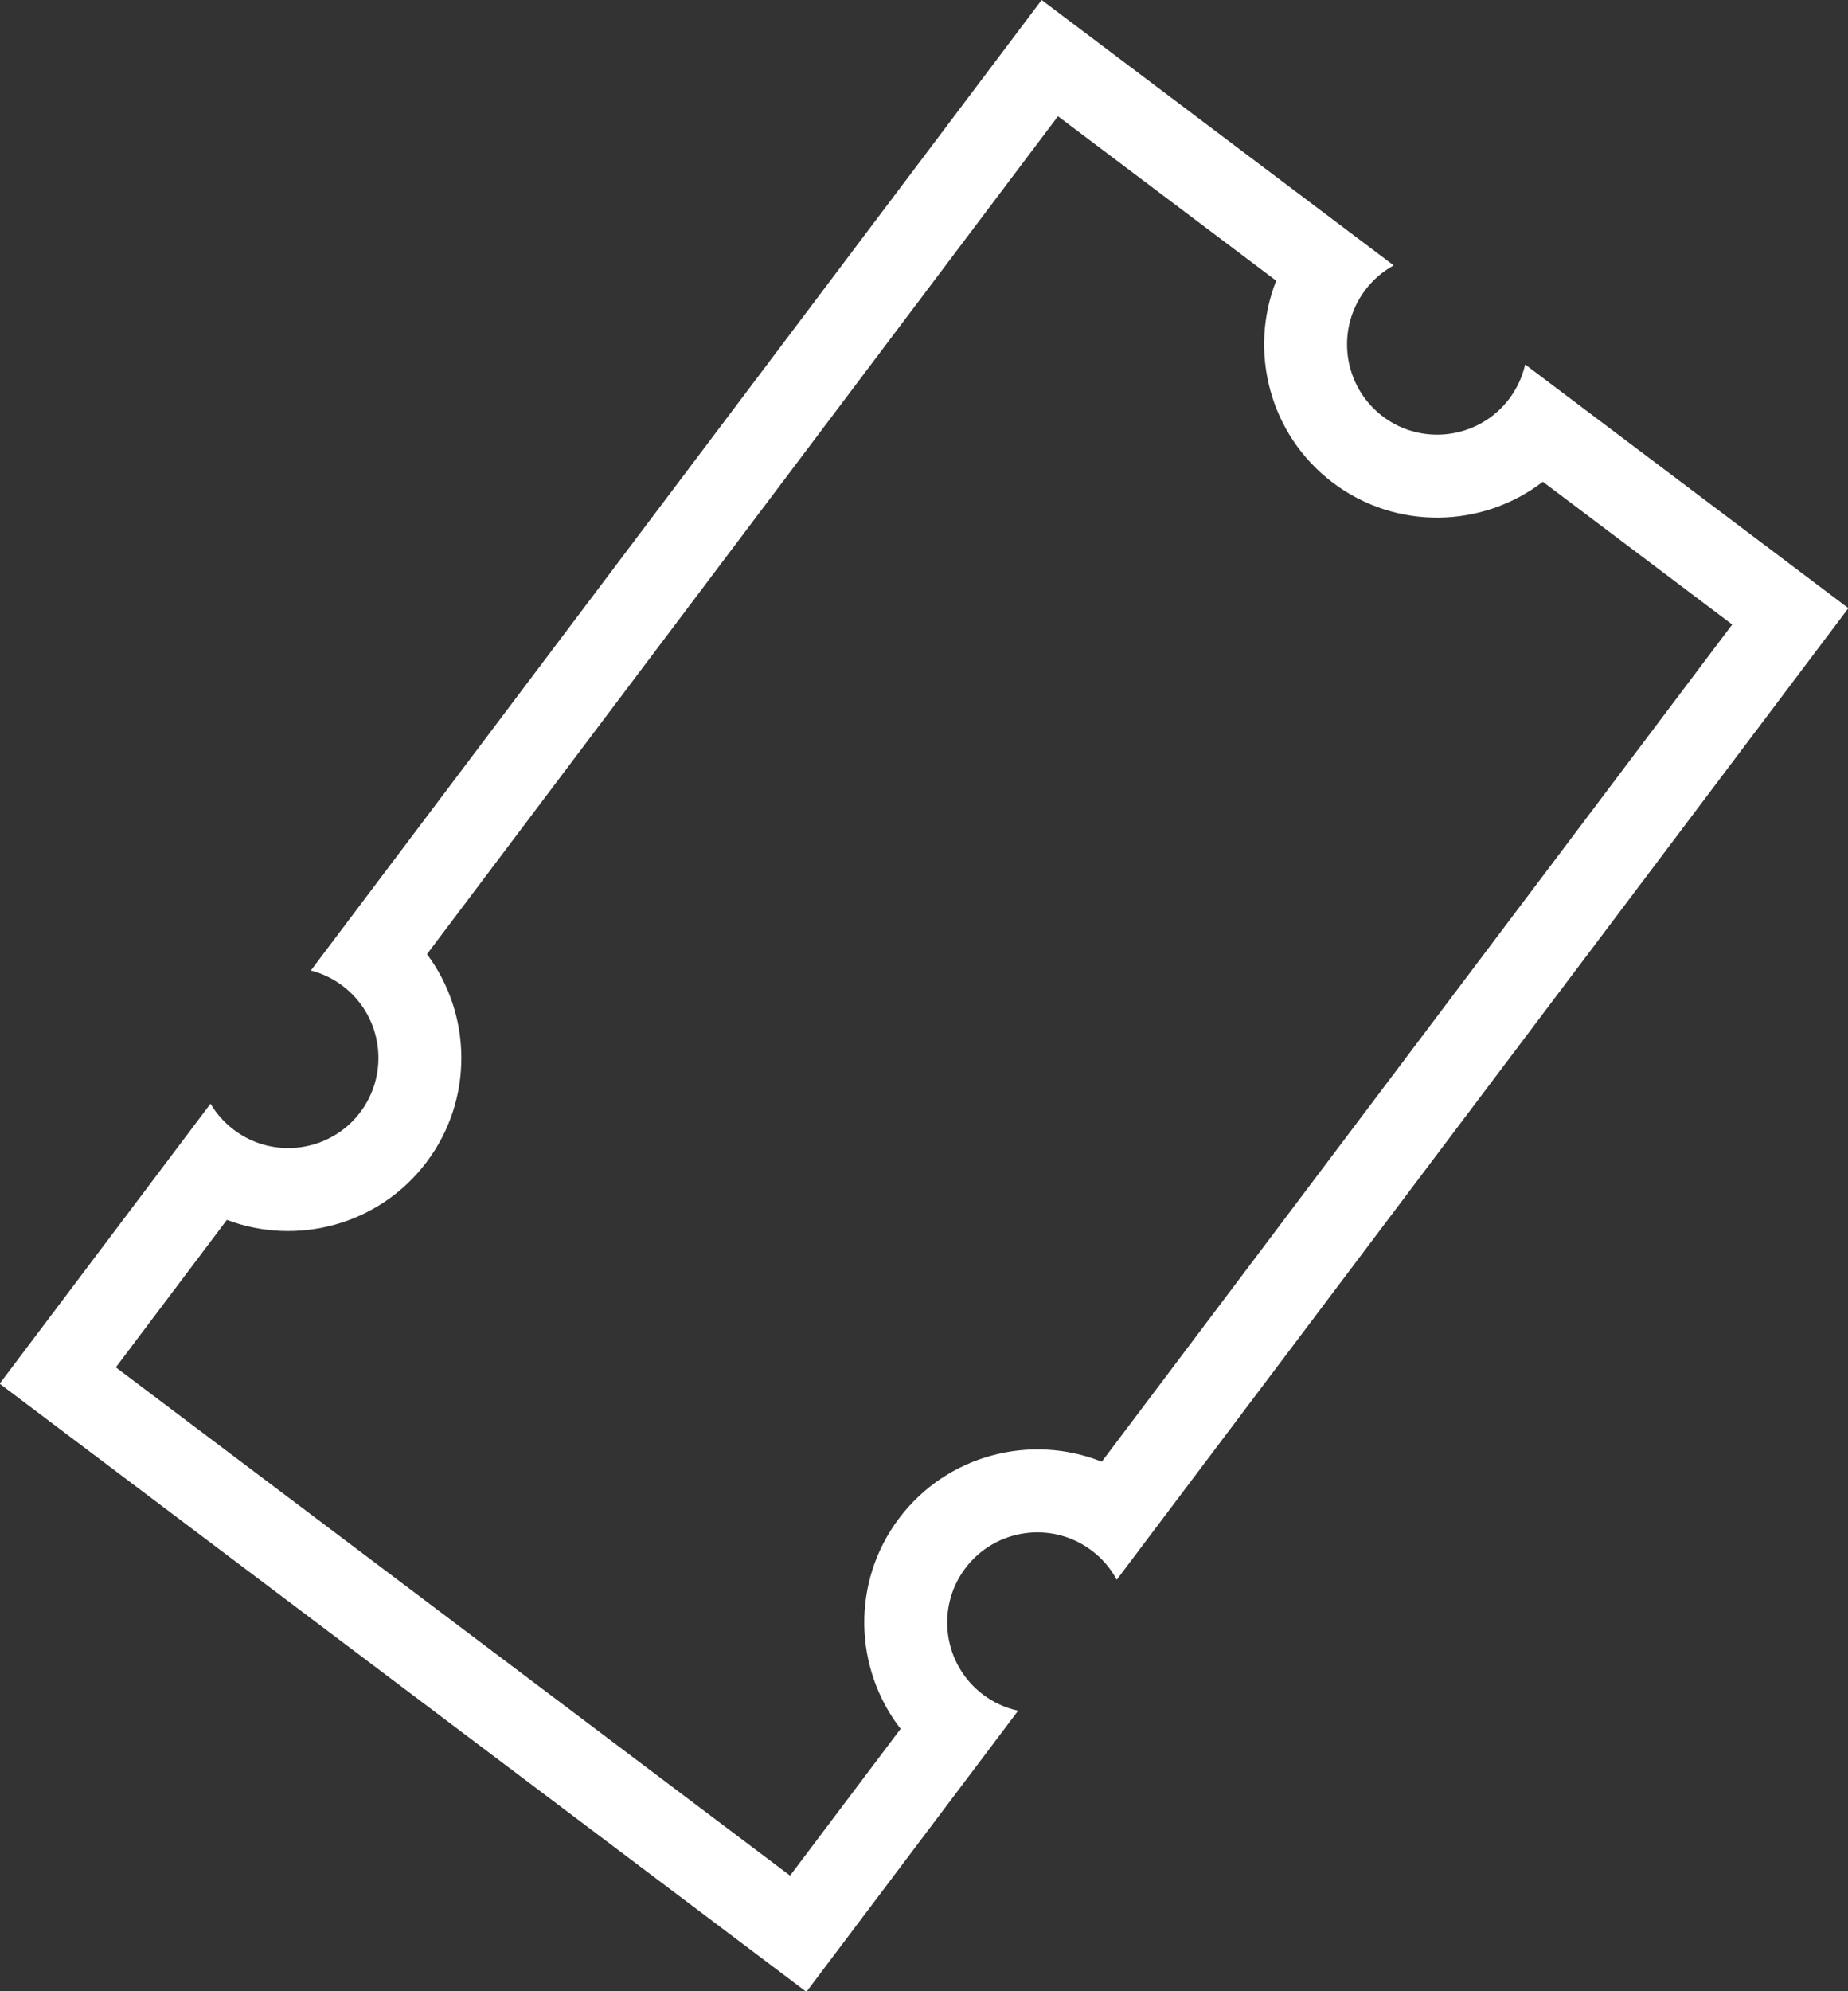 <svg xmlns="http://www.w3.org/2000/svg" width="100.296" height="108" viewBox="0 0 100.296 108">
  <rect x="0" y="0" width="100.296" height="108" fill="#333333" stroke="none"/>
  <g id="Groupe_3427" data-name="Groupe 3427" transform="translate(3826.561 -6.265)">
    <g id="Groupe_3423" data-name="Groupe 3423" transform="translate(-4700 -1823)">
      <g id="Soustraction_8" data-name="Soustraction 8" transform="matrix(0.799, 0.602, -0.602, 0.799, 929.972, 1829.265)" fill="none">
        <path d="M54.8,93.938H0V74.927a4.893,4.893,0,1,0,0-9.041V0H23.914a4.849,4.849,0,0,0-.428,2,4.893,4.893,0,1,0,9.357-2H54.8V65.96a4.845,4.845,0,0,0-2.043-.446,4.893,4.893,0,1,0,2.043,9.34V93.938Z" stroke="none"/>
        <path d="M 50.298 89.438 L 50.298 79.473 C 46.306 78.391 43.362 74.736 43.362 70.407 C 43.362 66.077 46.306 62.422 50.298 61.339 L 50.298 4.5 L 37.435 4.5 C 36.339 8.472 32.694 11.397 28.378 11.397 C 24.063 11.397 20.417 8.472 19.322 4.5 L 4.5 4.5 L 4.5 61.387 C 8.405 62.526 11.267 66.138 11.267 70.407 C 11.267 74.675 8.405 78.287 4.5 79.426 L 4.5 89.438 L 50.298 89.438 M 54.798 93.938 L 54.794 93.938 L 8.615112164989114e-06 93.938 L 8.615112164989114e-06 74.927 C 0.592 75.173 1.221 75.299 1.874 75.299 C 4.572 75.299 6.767 73.104 6.767 70.407 C 6.767 67.709 4.572 65.514 1.874 65.514 C 1.225 65.514 0.595 65.639 8.615112164989114e-06 65.886 L 8.615112164989114e-06 3.405761617614189e-06 L 23.914 3.405761617614189e-06 C 23.631 0.629 23.485 1.302 23.485 2.004 C 23.485 4.702 25.68 6.897 28.378 6.897 C 31.076 6.897 33.271 4.702 33.271 2.004 C 33.271 1.306 33.127 0.632 32.843 3.405761617614189e-06 L 54.798 3.405761617614189e-06 L 54.798 65.96 C 54.157 65.665 53.472 65.514 52.755 65.514 C 50.057 65.514 47.862 67.709 47.862 70.407 C 47.862 73.104 50.057 75.299 52.755 75.299 C 53.467 75.299 54.155 75.149 54.798 74.853 L 54.798 93.934 L 54.798 93.938 Z" stroke="none" fill="#fff"/>
      </g>
    </g>
  </g>
</svg>
